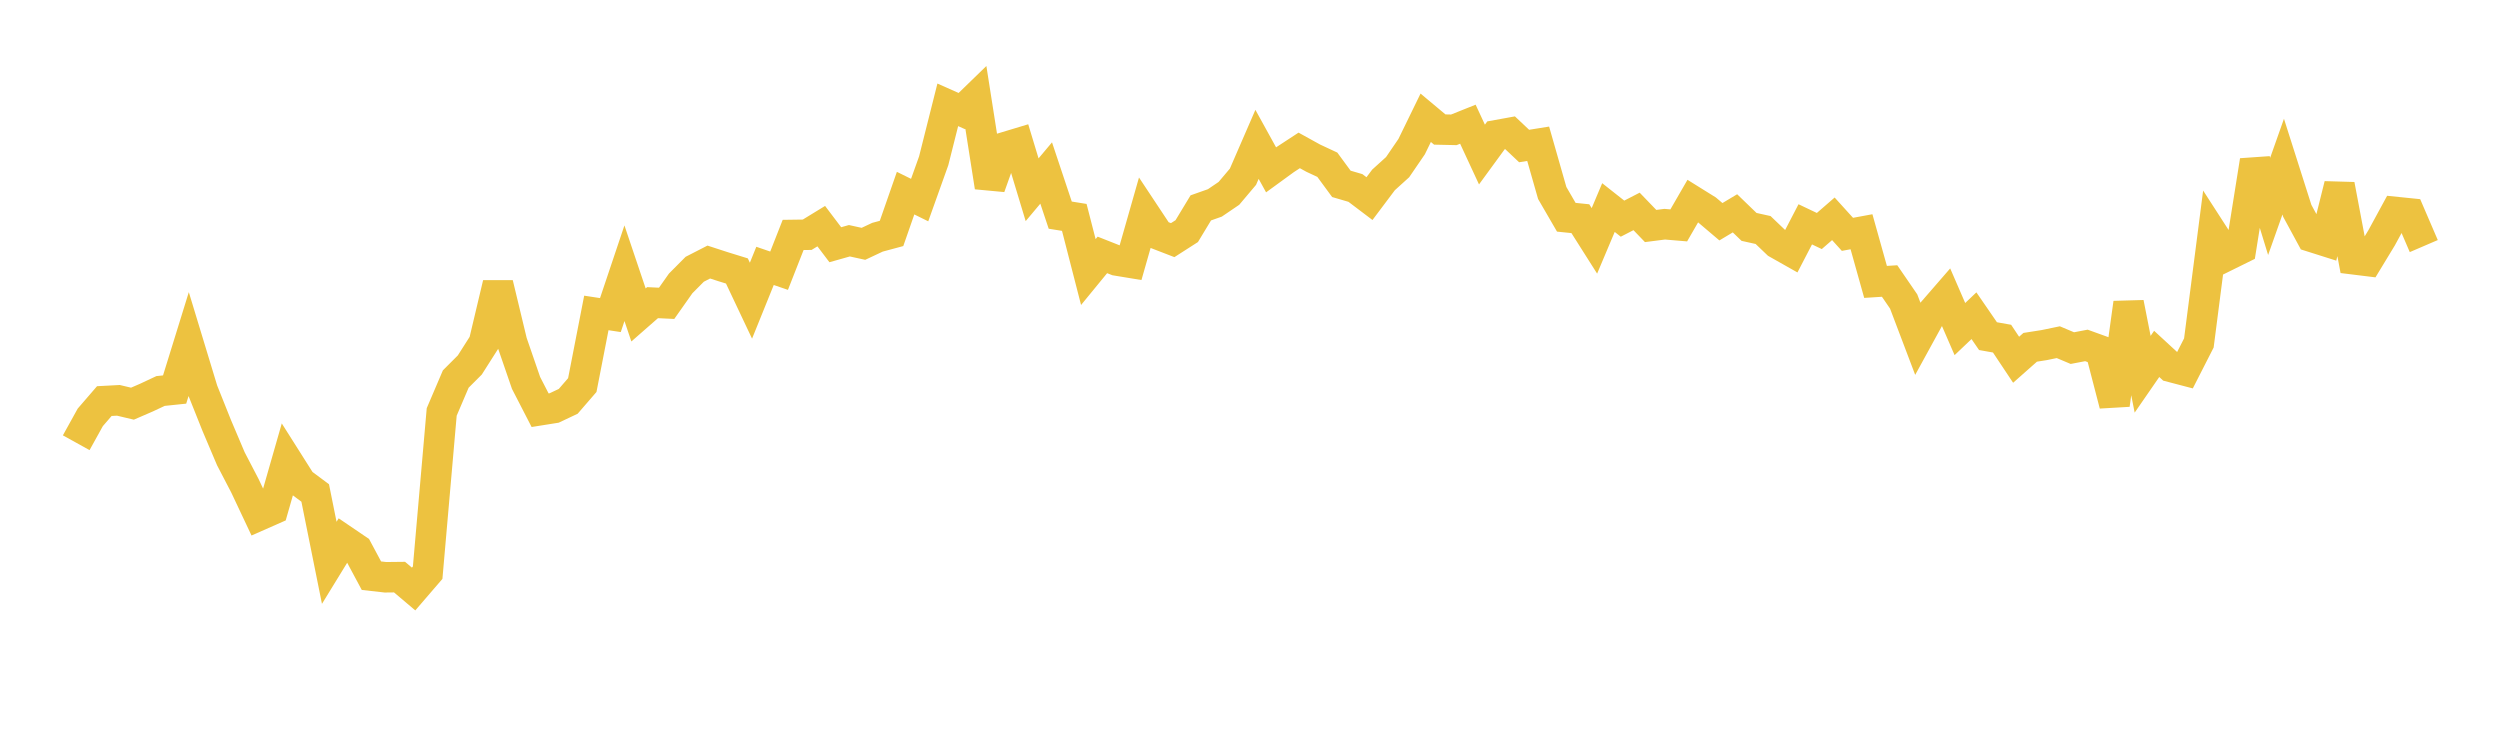 <svg width="164" height="48" xmlns="http://www.w3.org/2000/svg" xmlns:xlink="http://www.w3.org/1999/xlink"><path fill="none" stroke="rgb(237,194,64)" stroke-width="2" d="M5,29.044L5.922,27.379L6.844,26.311L7.766,26.262L8.689,26.481L9.611,26.081L10.533,25.649L11.455,25.553L12.377,22.575L13.299,25.612L14.222,27.921L15.144,30.094L16.066,31.866L16.988,33.821L17.91,33.414L18.832,30.195L19.754,31.652L20.677,32.339L21.599,36.921L22.521,35.418L23.443,36.045L24.365,37.765L25.287,37.869L26.21,37.859L27.132,38.639L28.054,37.568L28.976,27.023L29.898,24.864L30.82,23.942L31.743,22.491L32.665,18.609L33.587,22.443L34.509,25.12L35.431,26.91L36.353,26.763L37.275,26.328L38.198,25.261L39.12,20.529L40.042,20.669L40.964,17.923L41.886,20.661L42.808,19.854L43.731,19.898L44.653,18.59L45.575,17.663L46.497,17.19L47.419,17.49L48.341,17.775L49.263,19.725L50.186,17.442L51.108,17.759L52.03,15.412L52.952,15.399L53.874,14.835L54.796,16.054L55.719,15.793L56.641,15.995L57.563,15.562L58.485,15.314L59.407,12.67L60.329,13.125L61.251,10.546L62.174,6.877L63.096,7.287L64.018,6.392L64.94,12.265L65.862,9.676L66.784,9.398L67.707,12.447L68.629,11.349L69.551,14.113L70.473,14.261L71.395,17.847L72.317,16.722L73.24,17.087L74.162,17.239L75.084,14.006L76.006,15.397L76.928,15.753L77.85,15.162L78.772,13.637L79.695,13.311L80.617,12.685L81.539,11.593L82.461,9.47L83.383,11.142L84.305,10.471L85.228,9.867L86.15,10.376L87.072,10.806L87.994,12.061L88.916,12.331L89.838,13.029L90.76,11.801L91.683,10.966L92.605,9.617L93.527,7.726L94.449,8.497L95.371,8.517L96.293,8.148L97.216,10.138L98.138,8.876L99.06,8.709L99.982,9.579L100.904,9.431L101.826,12.66L102.749,14.251L103.671,14.346L104.593,15.801L105.515,13.616L106.437,14.344L107.359,13.869L108.281,14.826L109.204,14.708L110.126,14.786L111.048,13.19L111.97,13.764L112.892,14.546L113.814,13.994L114.737,14.885L115.659,15.089L116.581,15.971L117.503,16.492L118.425,14.716L119.347,15.155L120.269,14.354L121.192,15.373L122.114,15.203L123.036,18.493L123.958,18.434L124.88,19.778L125.802,22.209L126.725,20.524L127.647,19.462L128.569,21.587L129.491,20.711L130.413,22.051L131.335,22.215L132.257,23.6L133.18,22.783L134.102,22.638L135.024,22.447L135.946,22.836L136.868,22.66L137.79,22.993L138.713,26.551L139.635,19.873L140.557,24.551L141.479,23.216L142.401,24.066L143.323,24.308L144.246,22.497L145.168,15.339L146.09,16.768L147.012,16.313L147.934,10.536L148.856,13.539L149.778,10.931L150.701,13.83L151.623,15.531L152.545,15.823L153.467,12.124L154.389,17.009L155.311,17.123L156.234,15.601L157.156,13.906L158.078,14L159,16.143"></path></svg>